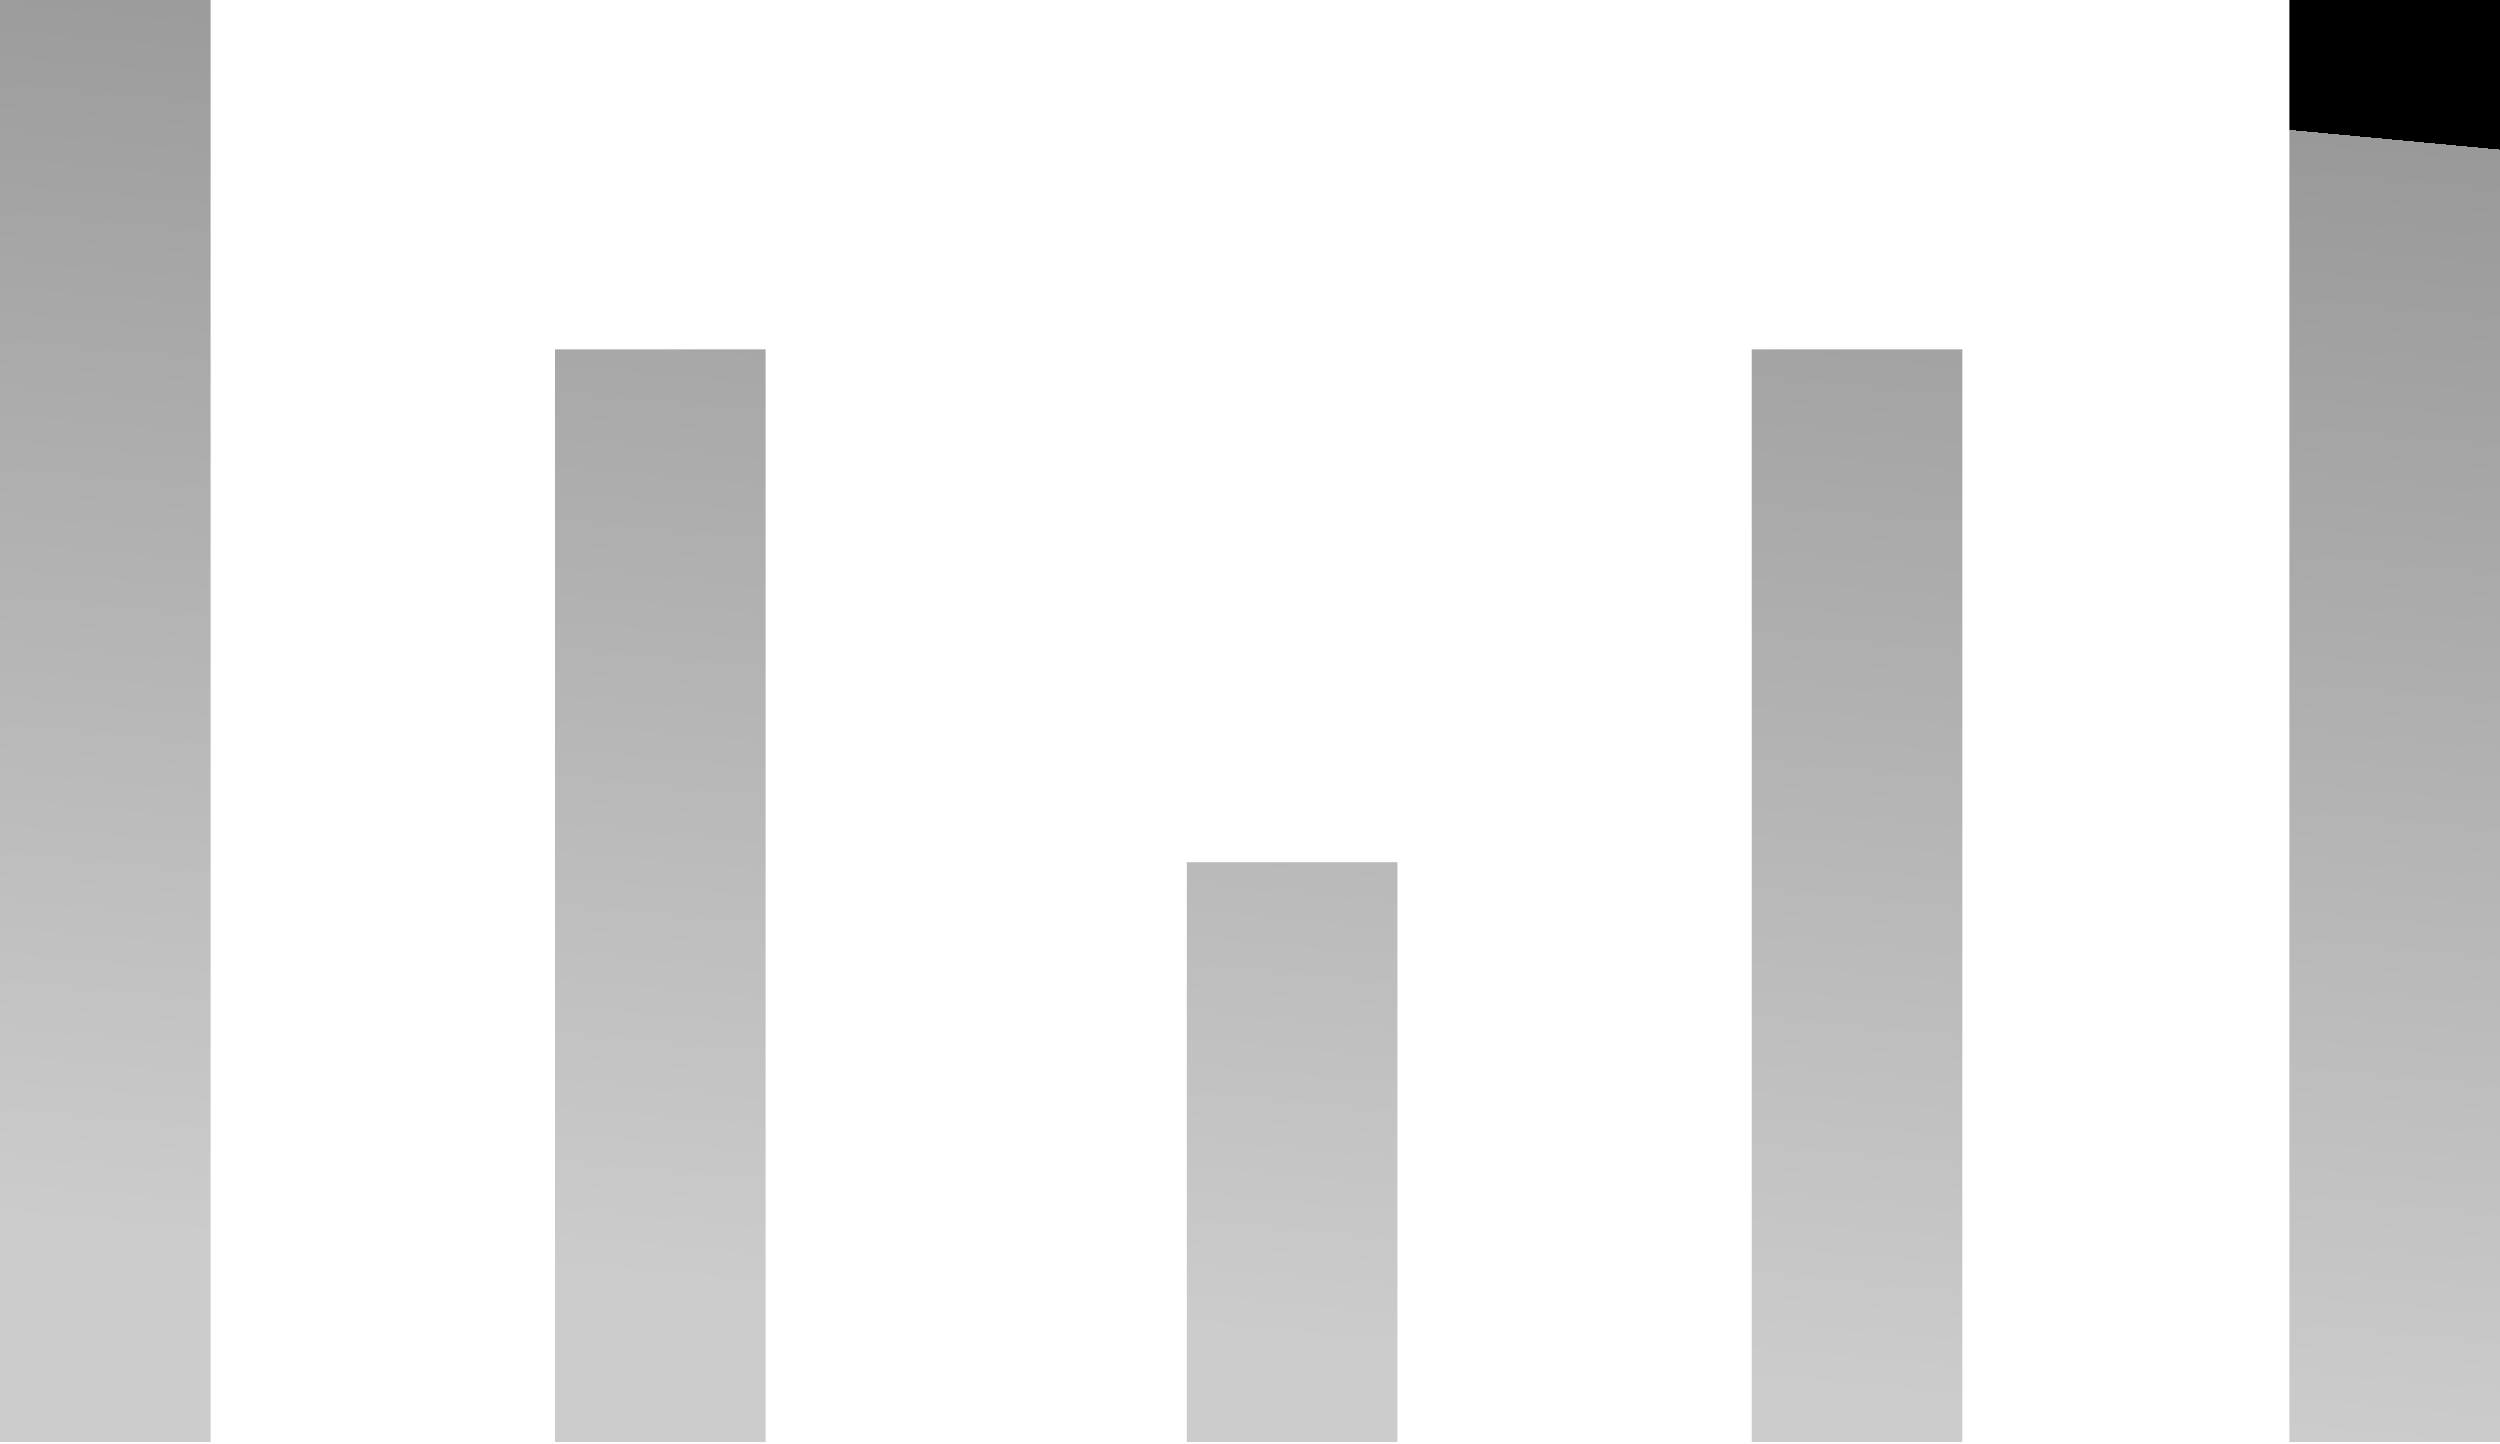 <?xml version="1.0" encoding="UTF-8" standalone="no"?>
<svg xmlns:xlink="http://www.w3.org/1999/xlink" height="29.15px" width="50.45px" xmlns="http://www.w3.org/2000/svg">
  <g transform="matrix(1.0, 0.0, 0.0, 1.0, 23.95, 9.0)">
    <path d="M22.25 -9.0 L22.25 20.1 26.5 20.1 26.5 -9.0 22.25 -9.0 M11.4 -1.95 L11.4 20.1 15.65 20.1 15.65 -1.95 11.4 -1.95 M0.0 8.4 L0.0 20.1 4.25 20.1 4.25 8.4 0.0 8.4 M-12.75 -1.95 L-12.75 20.1 -8.5 20.1 -8.5 -1.95 -12.75 -1.95 M-23.95 -9.0 L-23.95 20.1 -19.7 20.1 -19.7 -9.0 -23.95 -9.0" fill="url(#gradient0)" fill-rule="evenodd" stroke="none">
      <animate attributeName="d" dur="2s" repeatCount="indefinite" values="M22.25 -9.0 L22.25 20.1 26.5 20.1 26.5 -9.0 22.25 -9.0 M11.4 -1.95 L11.4 20.1 15.65 20.1 15.65 -1.95 11.4 -1.95 M0.0 8.4 L0.0 20.1 4.25 20.1 4.25 8.4 0.0 8.4 M-12.75 -1.95 L-12.75 20.1 -8.5 20.1 -8.5 -1.95 -12.75 -1.95 M-23.95 -9.0 L-23.95 20.1 -19.7 20.1 -19.7 -9.0 -23.95 -9.0;M22.25 13.4 L22.25 20.1 26.5 20.1 26.5 13.4 22.25 13.4 M11.4 4.8 L11.4 20.1 15.65 20.1 15.65 4.8 11.4 4.8 M0.0 8.4 L0.0 20.1 4.25 20.1 4.25 8.4 0.0 8.4 M-12.75 1.65 L-12.75 20.15 -8.5 20.15 -8.5 1.65 -12.75 1.65 M-23.95 13.1 L-23.95 20.15 -19.7 20.15 -19.7 13.1 -23.95 13.1"/>
    </path>
    <path d="M-23.95 -9.0 L-19.7 -9.0 -19.7 20.1 -23.95 20.1 -23.95 -9.0 M-12.75 -1.95 L-8.5 -1.95 -8.5 20.1 -12.75 20.1 -12.75 -1.95 M0.0 8.4 L4.25 8.4 4.25 20.1 0.0 20.1 0.0 8.4 M11.4 -1.95 L15.65 -1.95 15.65 20.1 11.4 20.1 11.4 -1.95 M22.25 -9.0 L26.5 -9.0 26.5 20.1 22.25 20.1 22.25 -9.0" fill="none" stroke="#000000" stroke-linecap="round" stroke-linejoin="round" stroke-opacity="0.0" stroke-width="1.0">
      <animate attributeName="stroke" dur="2s" repeatCount="indefinite" values="#000000;#000001"/>
      <animate attributeName="stroke-width" dur="2s" repeatCount="indefinite" values="0.0;0.0"/>
      <animate attributeName="fill-opacity" dur="2s" repeatCount="indefinite" values="0.0;0.0"/>
      <animate attributeName="d" dur="2s" repeatCount="indefinite" values="M-23.95 -9.0 L-19.7 -9.0 -19.7 20.1 -23.95 20.1 -23.95 -9.0 M-12.75 -1.95 L-8.5 -1.95 -8.5 20.1 -12.75 20.1 -12.75 -1.95 M0.0 8.4 L4.25 8.4 4.25 20.1 0.0 20.1 0.0 8.4 M11.4 -1.95 L15.65 -1.95 15.65 20.1 11.4 20.1 11.4 -1.95 M22.25 -9.0 L26.5 -9.0 26.5 20.1 22.25 20.1 22.25 -9.0;M-23.95 13.1 L-19.7 13.1 -19.7 20.15 -23.95 20.15 -23.95 13.1 M-12.75 1.65 L-8.5 1.65 -8.5 20.15 -12.75 20.15 -12.75 1.65 M0.0 8.4 L4.25 8.4 4.25 20.1 0.0 20.1 0.0 8.4 M11.4 4.8 L15.65 4.8 15.65 20.1 11.4 20.1 11.4 4.8 M22.25 13.4 L26.5 13.4 26.5 20.1 22.25 20.1 22.25 13.4"/>
    </path>
  </g>
  <defs>
    <linearGradient gradientTransform="matrix(-0.001, 0.016, -0.032, -0.003, 1.4, 4.85)" gradientUnits="userSpaceOnUse" id="gradient0" spreadMethod="pad" x1="-819.2" x2="819.2">
      <animateTransform additive="replace" attributeName="gradientTransform" dur="2s" from="1" repeatCount="indefinite" to="1" type="scale"/>
      <animateTransform additive="sum" attributeName="gradientTransform" dur="2s" from="1.4 4.85" repeatCount="indefinite" to="1.4 4.85" type="translate"/>
      <animateTransform additive="sum" attributeName="gradientTransform" dur="2s" from="94.538" repeatCount="indefinite" to="94.538" type="rotate"/>
      <animateTransform additive="sum" attributeName="gradientTransform" dur="2s" from="0.016 0.032" repeatCount="indefinite" to="0.016 0.032" type="scale"/>
      <animateTransform additive="sum" attributeName="gradientTransform" dur="2s" from="-0.035" repeatCount="indefinite" to="-0.035" type="skewX"/>
      <stop offset="0.0" stop-color="#999999">
        <animate attributeName="offset" dur="2s" repeatCount="indefinite" values="0.0;0.0"/>
        <animate attributeName="stop-color" dur="2s" repeatCount="indefinite" values="#999999;#cccccd"/>
        <animate attributeName="stop-opacity" dur="2s" repeatCount="indefinite" values="1.0;1.0"/>
      </stop>
      <stop offset="1.0" stop-color="#cccccc">
        <animate attributeName="offset" dur="2s" repeatCount="indefinite" values="1.0;1.0"/>
        <animate attributeName="stop-color" dur="2s" repeatCount="indefinite" values="#cccccc;#cccccd"/>
        <animate attributeName="stop-opacity" dur="2s" repeatCount="indefinite" values="1.0;1.0"/>
      </stop>
    </linearGradient>
  </defs>
</svg>
